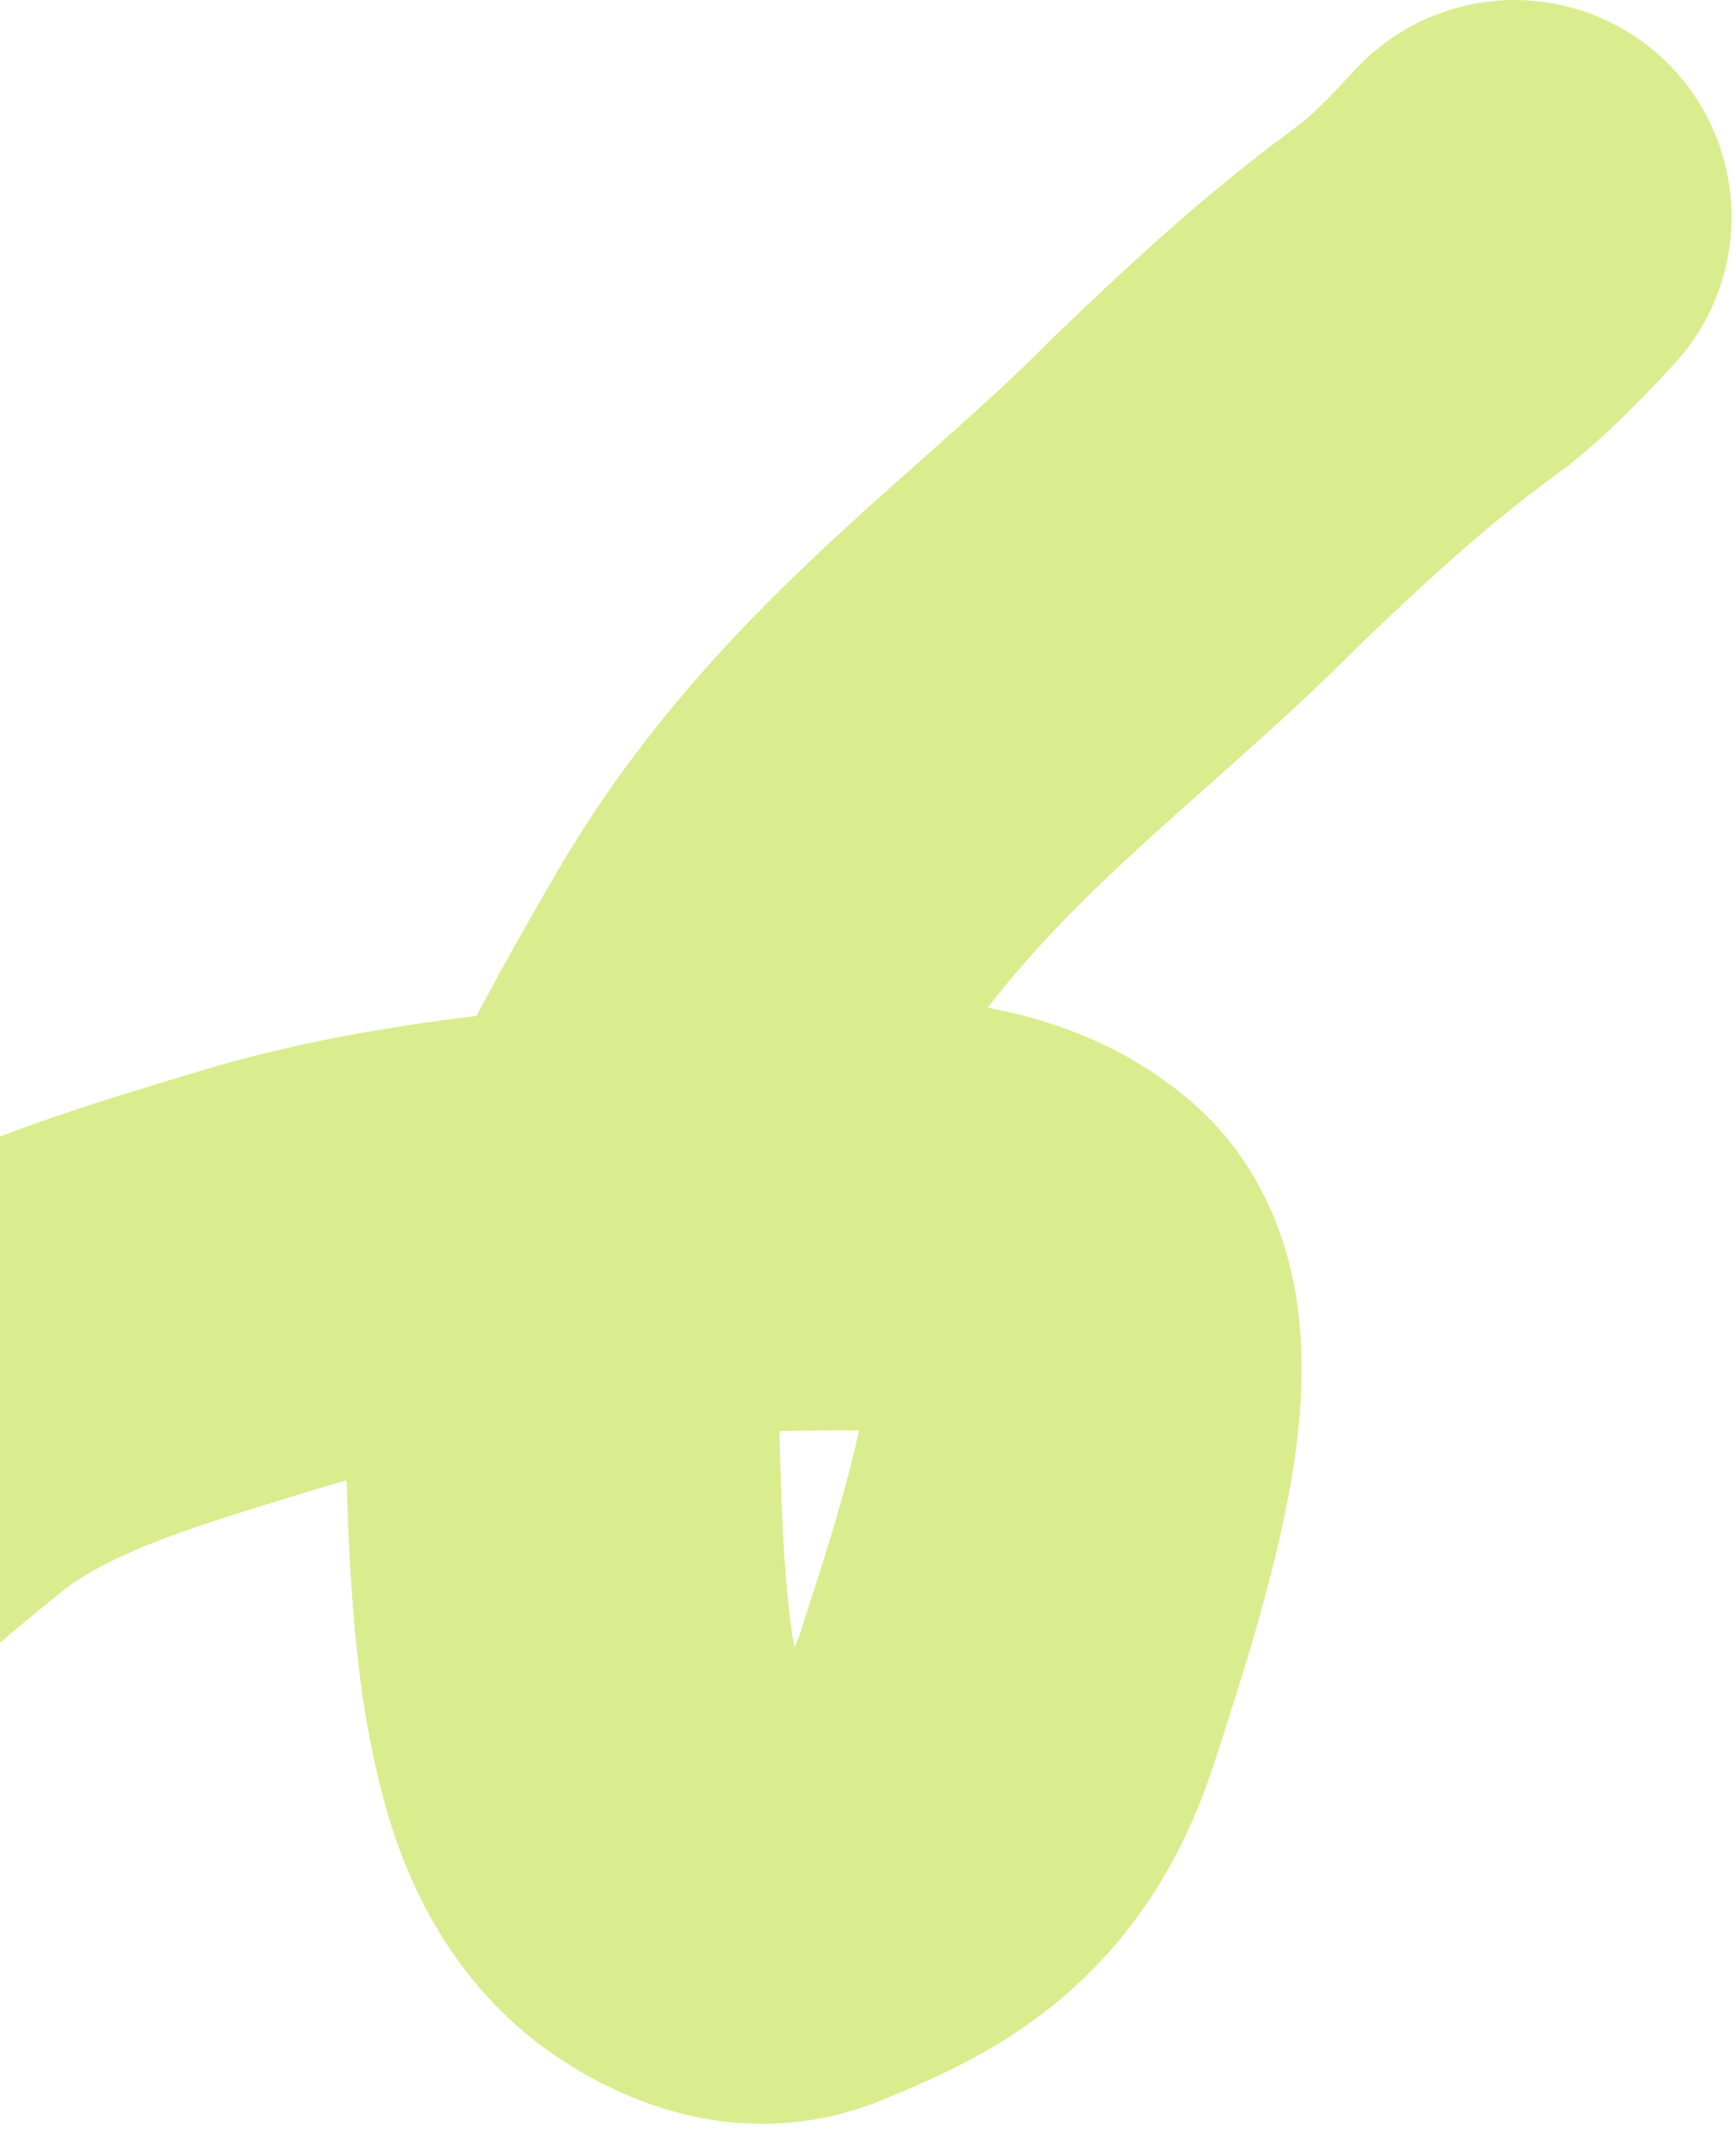 <svg width="280" height="346" viewBox="0 0 280 346" fill="none" xmlns="http://www.w3.org/2000/svg">
<path d="M-90 310.217C-87.608 306.671 -79.659 297.098 -72.411 287.957C-65.996 279.867 -59.816 272.688 -49.669 262.958C-40.857 254.509 -29.543 243.605 -12.26 229.659C2.238 217.961 21.718 212.556 42.095 206.329C70.863 197.538 107.688 195.706 137.941 195.71C158.033 195.713 165.255 200.968 168.867 203.844C181.396 213.819 172.171 244.065 162.475 273.795C155.624 294.801 142.814 300.682 128.834 306.405C121.739 309.309 114.921 306.148 110.351 303.35C102.403 298.483 97.974 289.94 95.602 280.885C92.418 268.738 91.076 254.843 90.641 226.527C90.428 212.659 103.796 186.168 120.058 158.293C140.648 123 170.093 104.051 194.472 79.343C208.572 65.817 218.479 56.879 231.486 47.449C235.103 44.516 238.97 40.778 244.282 35" stroke="#D9ED8E" stroke-width="70" stroke-linecap="round"/>
</svg>
